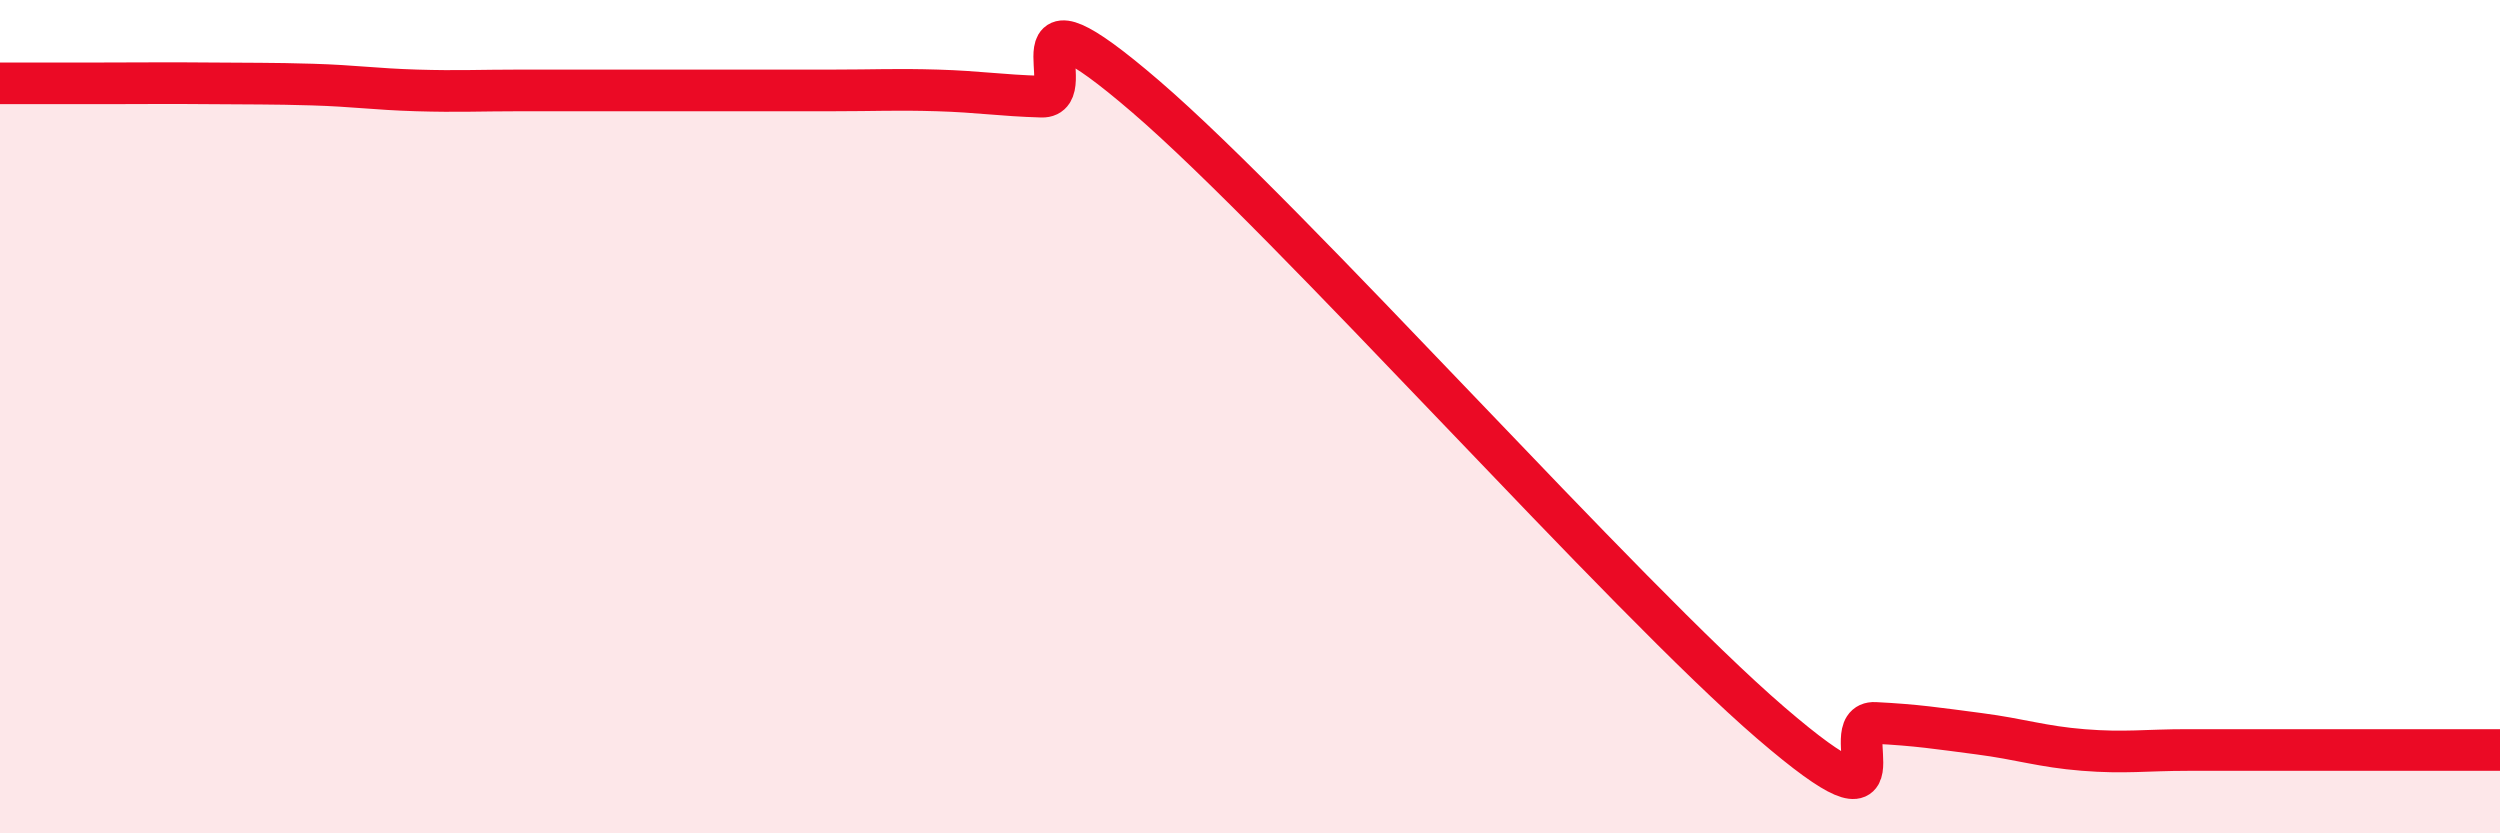
    <svg width="60" height="20" viewBox="0 0 60 20" xmlns="http://www.w3.org/2000/svg">
      <path
        d="M 0,2 C 0.5,2 1.5,2 2.5,2 C 3.5,2 4,1.99 5,2 C 6,2.01 6.5,2 7.5,2.03 C 8.5,2.06 9,2.14 10,2.17 C 11,2.2 11.5,2.17 12.5,2.17 C 13.5,2.17 14,2.17 15,2.17 C 16,2.17 16.5,2.17 17.5,2.17 C 18.5,2.17 19,2.17 20,2.17 C 21,2.17 21.5,2.14 22.5,2.17 C 23.5,2.2 24,2.29 25,2.32 C 26,2.35 24,-0.69 27.5,2.32 C 31,5.33 39,14.34 42.5,17.35 C 46,20.36 44,17.3 45,17.35 C 46,17.4 46.5,17.48 47.5,17.61 C 48.5,17.74 49,17.92 50,18 C 51,18.08 51.5,18 52.5,18 C 53.5,18 54,18 55,18 C 56,18 56.5,18 57.5,18 C 58.5,18 59.5,18 60,18L60 20L0 20Z"
        fill="#EB0A25"
        opacity="0.1"
        stroke-linecap="round"
        stroke-linejoin="round"
      />
      <path
        d="M 0,2 C 0.5,2 1.5,2 2.5,2 C 3.5,2 4,1.99 5,2 C 6,2.01 6.5,2 7.5,2.03 C 8.5,2.06 9,2.14 10,2.17 C 11,2.2 11.5,2.17 12.5,2.17 C 13.5,2.17 14,2.17 15,2.17 C 16,2.17 16.5,2.17 17.5,2.17 C 18.5,2.17 19,2.17 20,2.17 C 21,2.17 21.5,2.14 22.5,2.17 C 23.5,2.2 24,2.29 25,2.32 C 26,2.35 24,-0.69 27.5,2.32 C 31,5.33 39,14.34 42.5,17.35 C 46,20.36 44,17.3 45,17.35 C 46,17.4 46.5,17.48 47.5,17.61 C 48.5,17.74 49,17.92 50,18 C 51,18.08 51.5,18 52.5,18 C 53.5,18 54,18 55,18 C 56,18 56.5,18 57.5,18 C 58.5,18 59.5,18 60,18"
        stroke="#EB0A25"
        stroke-width="1"
        fill="none"
        stroke-linecap="round"
        stroke-linejoin="round"
      />
    </svg>
  